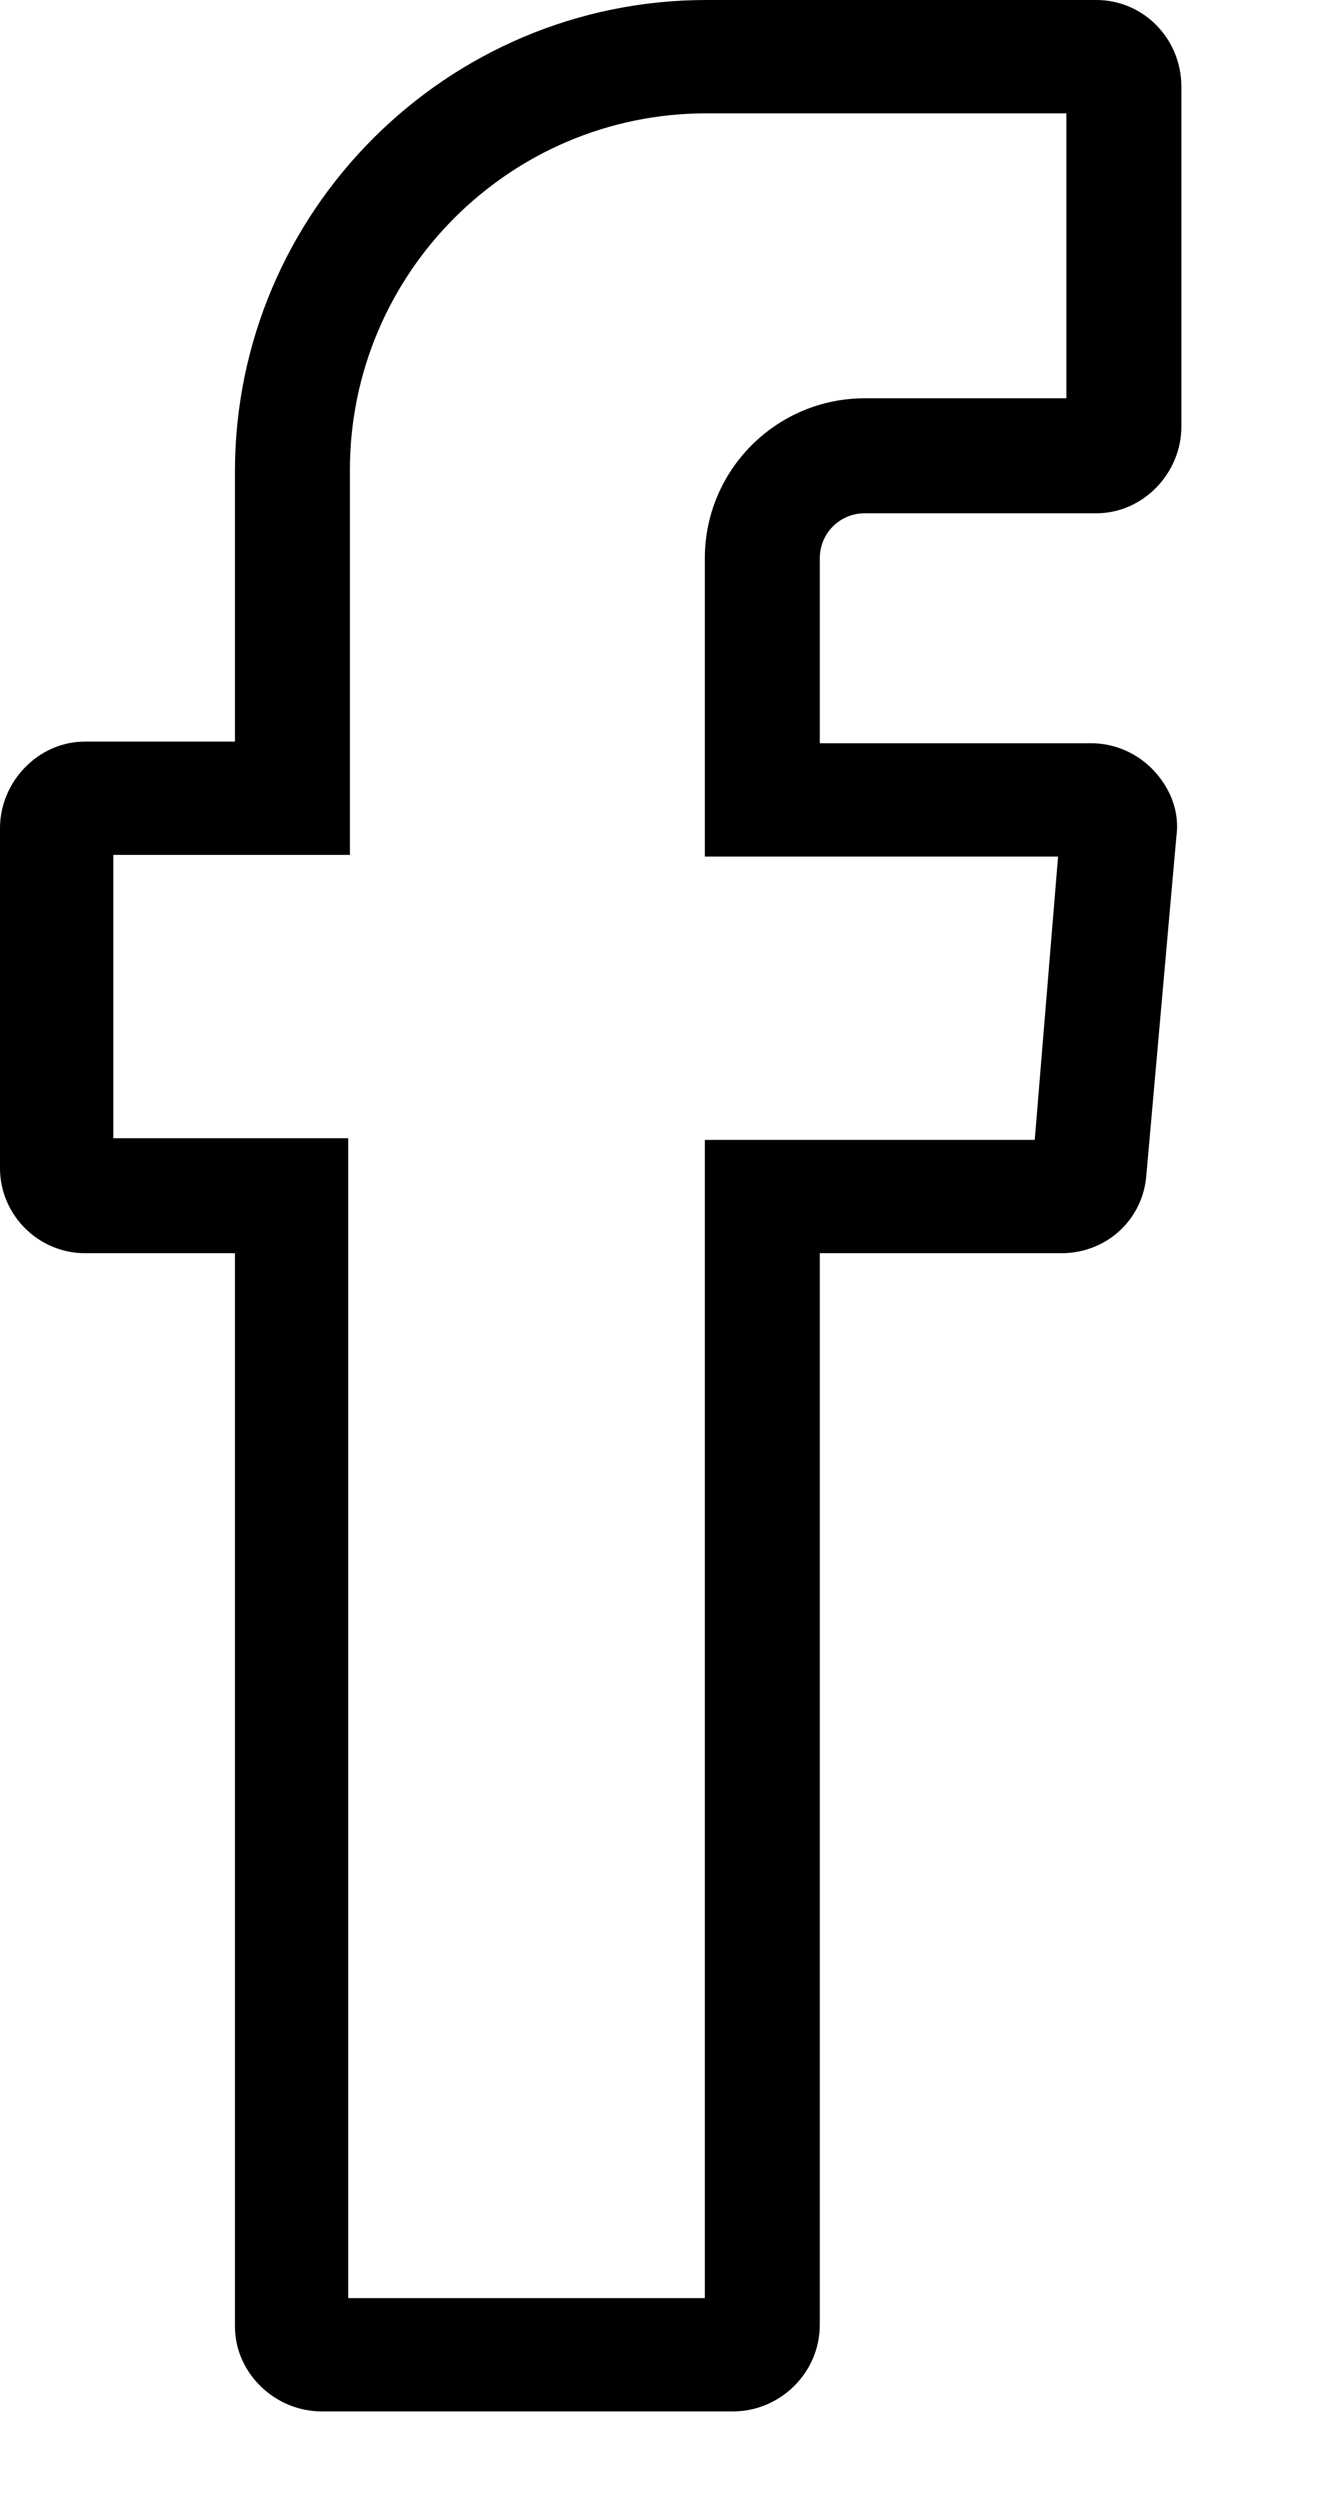 <svg width="8" height="15" viewBox="0 0 8 15" fill="none" xmlns="http://www.w3.org/2000/svg">
<path d="M4.4 14.47H1.93C1.65 14.47 1.41 14.24 1.41 13.96V7.52H0.51C0.23 7.52 0 7.29 0 7.01V4.97C0 4.69 0.23 4.45 0.51 4.45H1.41V2.83C1.41 1.27 2.68 0 4.24 0H6.58C6.86 0 7.09 0.23 7.09 0.52V2.56C7.09 2.84 6.86 3.08 6.58 3.08H5.19C5.04 3.08 4.92 3.2 4.92 3.35V4.46H6.55C6.69 4.46 6.83 4.52 6.93 4.63C7.03 4.74 7.08 4.88 7.06 5.02L6.88 7.05C6.86 7.32 6.64 7.52 6.37 7.52H4.92V13.95C4.92 14.24 4.68 14.47 4.4 14.47ZM2.09 13.79H4.23V6.84H6.21L6.35 5.14H4.23V3.35C4.23 2.82 4.66 2.39 5.19 2.39H6.4V0.68H4.24C3.06 0.68 2.1 1.64 2.1 2.82V5.13H0.68V6.83H2.09V13.79Z" fill="black"/>
</svg>
